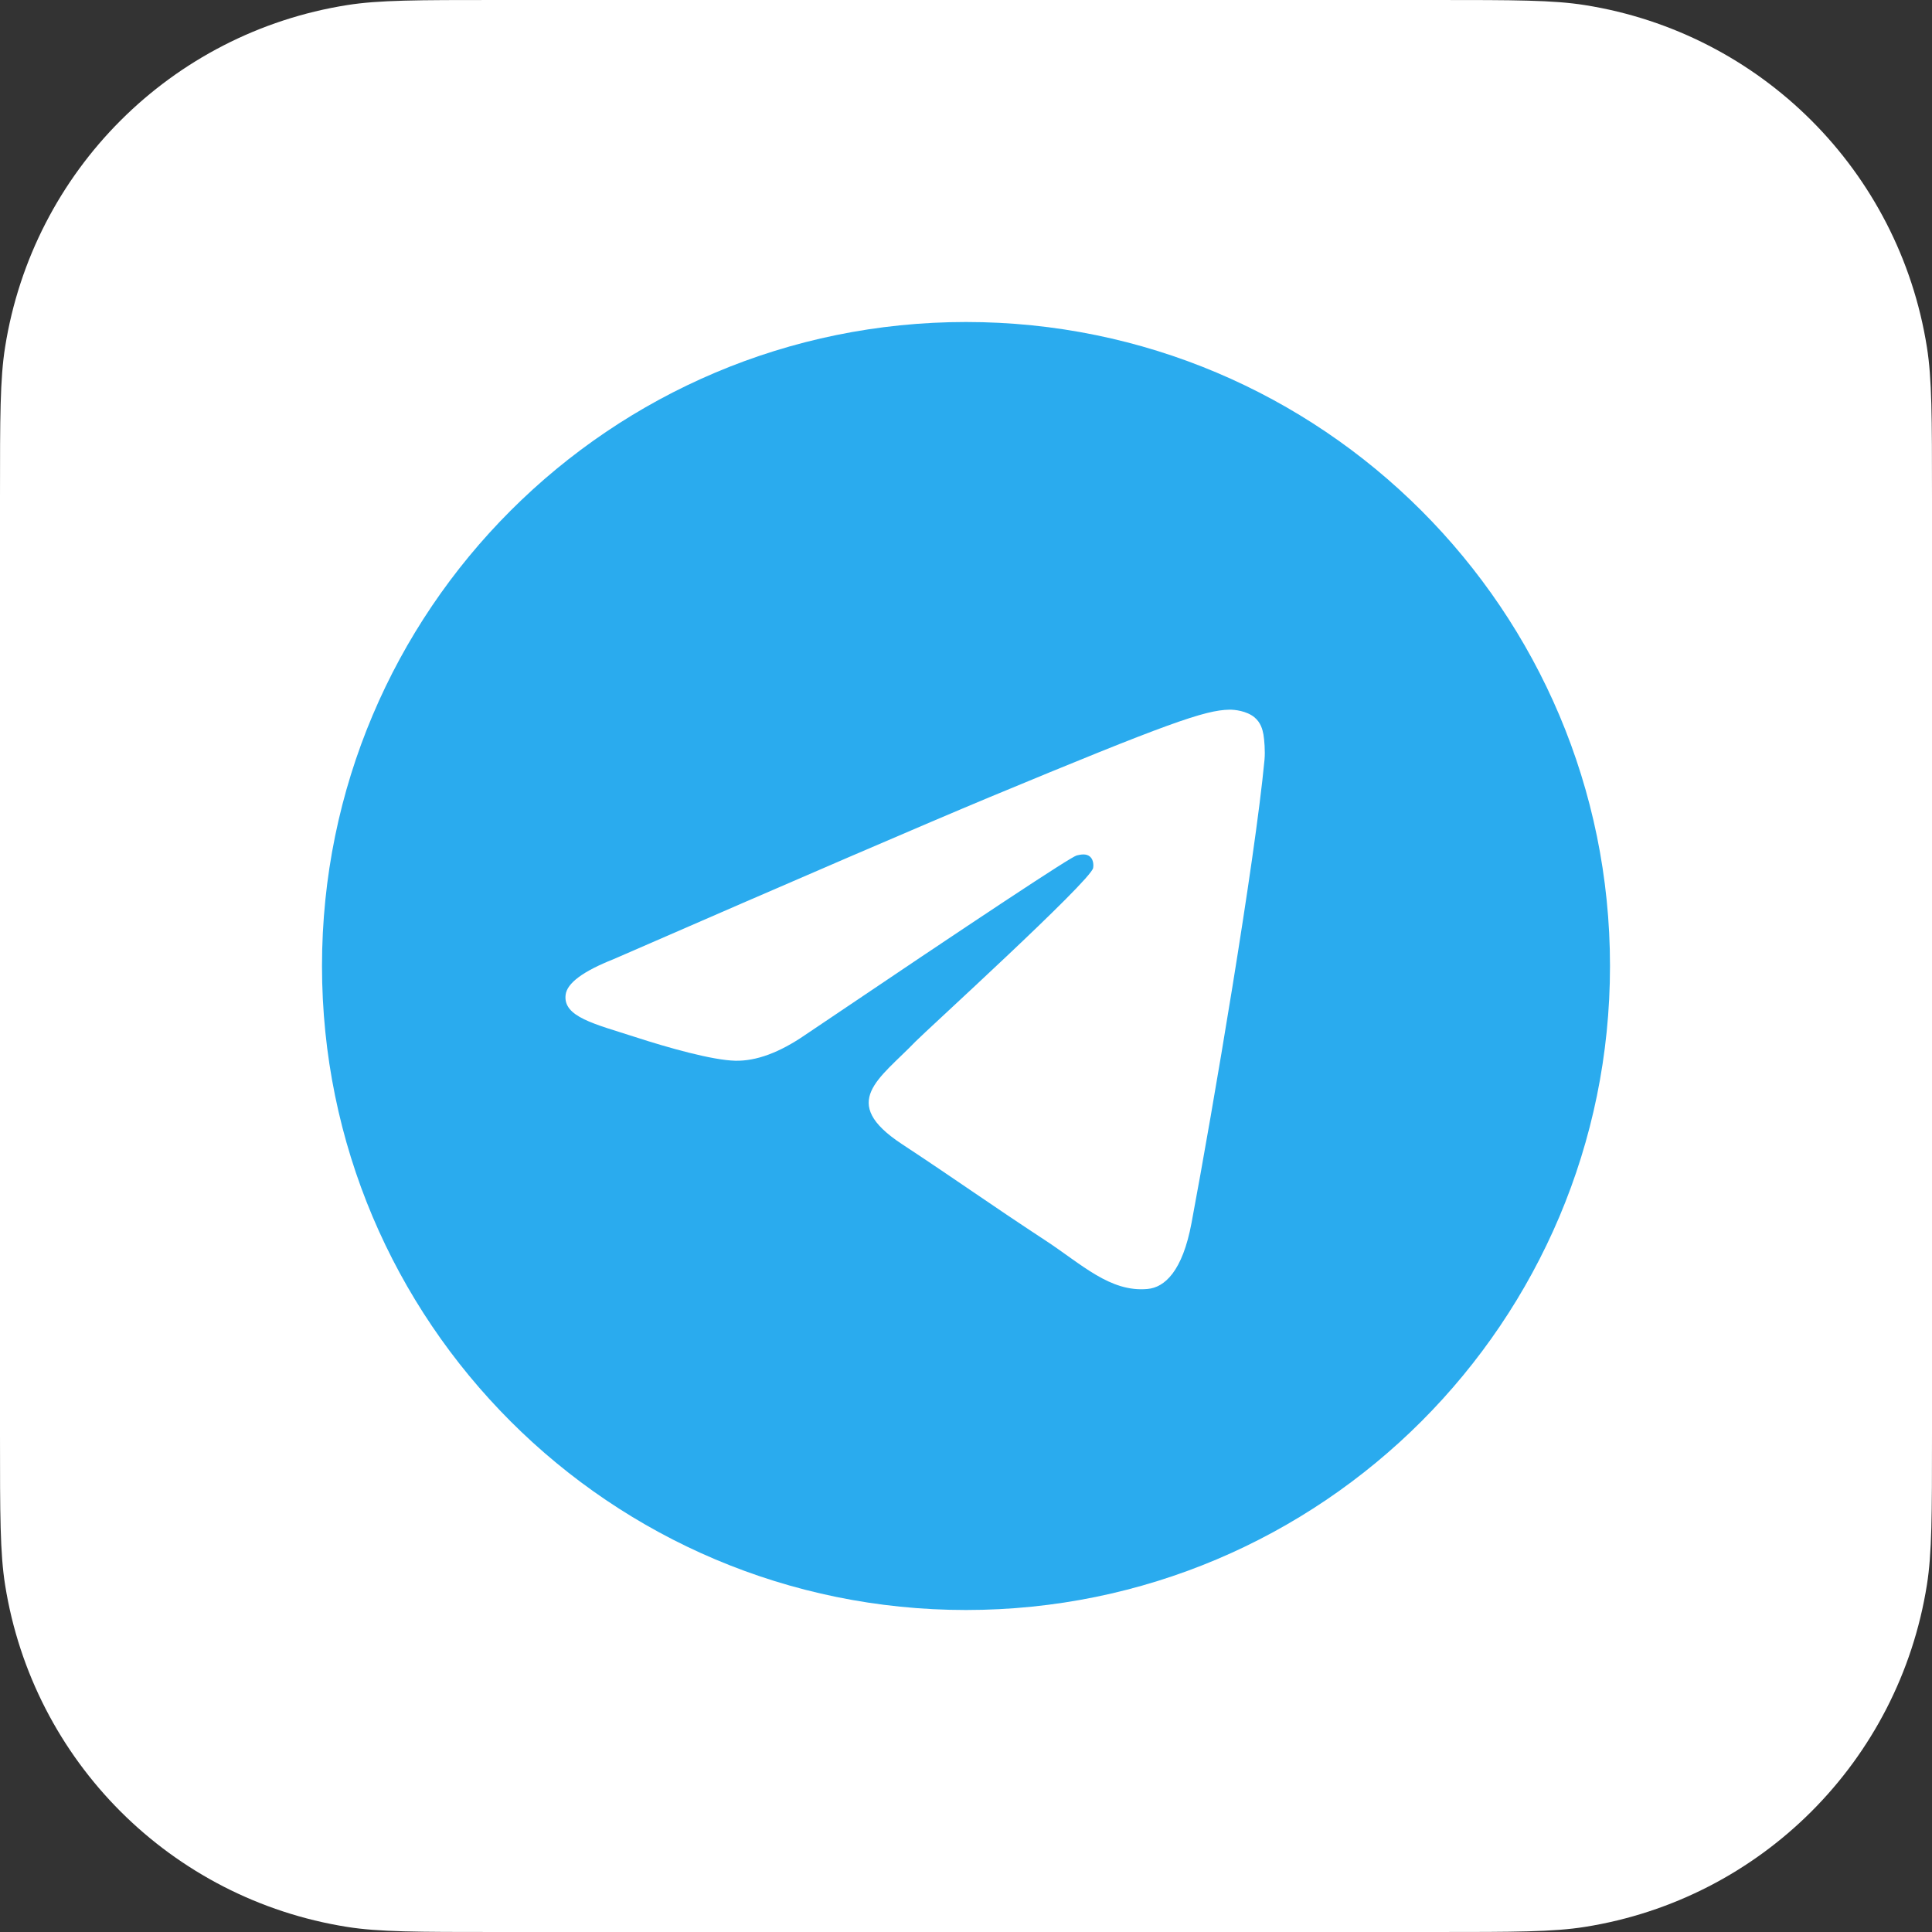 <?xml version="1.0" encoding="UTF-8"?> <svg xmlns="http://www.w3.org/2000/svg" width="30" height="30" viewBox="0 0 30 30" fill="none"><rect x="0" y="0" width="30" height="30" fill="#333333" stroke="none"/> <g clip-path="url(#clip0_540_1951)"> <path d="M7.73 0H22.27C23.526 0 24.119 0.001 24.609 0.079C27.344 0.512 29.488 2.656 29.921 5.391C29.999 5.881 30 6.474 30 7.73V22.27C30 23.526 29.999 24.119 29.921 24.609C29.488 27.344 27.344 29.488 24.609 29.921C24.119 29.999 23.526 30 22.27 30H7.73C6.474 30 5.881 29.999 5.391 29.921C2.656 29.488 0.512 27.344 0.079 24.609C0.001 24.119 0 23.526 0 22.27V7.73C0 6.474 0.001 5.881 0.079 5.391C0.512 2.656 2.656 0.512 5.391 0.079C5.881 0.001 6.474 0 7.73 0Z" fill="white"></path> <g clip-path="url(#clip1_540_1951)"> <path d="M15 25C20.523 25 25 20.523 25 15C25 9.477 20.523 5 15 5C9.477 5 5 9.477 5 15C5 20.523 9.477 25 15 25Z" fill="url(#paint0_linear_540_1951)"></path> <path fill-rule="evenodd" clip-rule="evenodd" d="M9.527 14.894C12.442 13.624 14.386 12.787 15.358 12.382C18.136 11.227 18.712 11.026 19.089 11.02C19.171 11.018 19.356 11.039 19.476 11.136C19.577 11.218 19.605 11.329 19.619 11.407C19.632 11.485 19.648 11.662 19.635 11.8C19.485 13.382 18.834 17.219 18.502 18.99C18.362 19.739 18.086 19.991 17.819 20.015C17.238 20.069 16.797 19.631 16.235 19.263C15.355 18.686 14.857 18.326 14.003 17.764C13.016 17.113 13.656 16.755 14.218 16.171C14.366 16.018 16.924 13.691 16.974 13.479C16.98 13.453 16.986 13.355 16.927 13.303C16.869 13.251 16.783 13.268 16.72 13.283C16.632 13.303 15.226 14.232 12.502 16.071C12.103 16.345 11.742 16.478 11.418 16.471C11.061 16.463 10.374 16.269 9.863 16.103C9.237 15.9 8.739 15.792 8.783 15.447C8.805 15.266 9.053 15.082 9.527 14.894Z" fill="white"></path> </g> </g> <defs> <linearGradient id="paint0_linear_540_1951" x1="1005" y1="5" x2="1005" y2="1990.17" gradientUnits="userSpaceOnUse"> <stop stop-color="#2AABEE"></stop> <stop offset="1" stop-color="#229ED9"></stop> </linearGradient> <clipPath id="clip0_540_1951"> <rect width="30" height="30" fill="white"></rect> </clipPath> <clipPath id="clip1_540_1951"> <rect width="20" height="20" fill="white" transform="translate(5 5)"></rect> </clipPath> </defs> </svg> 